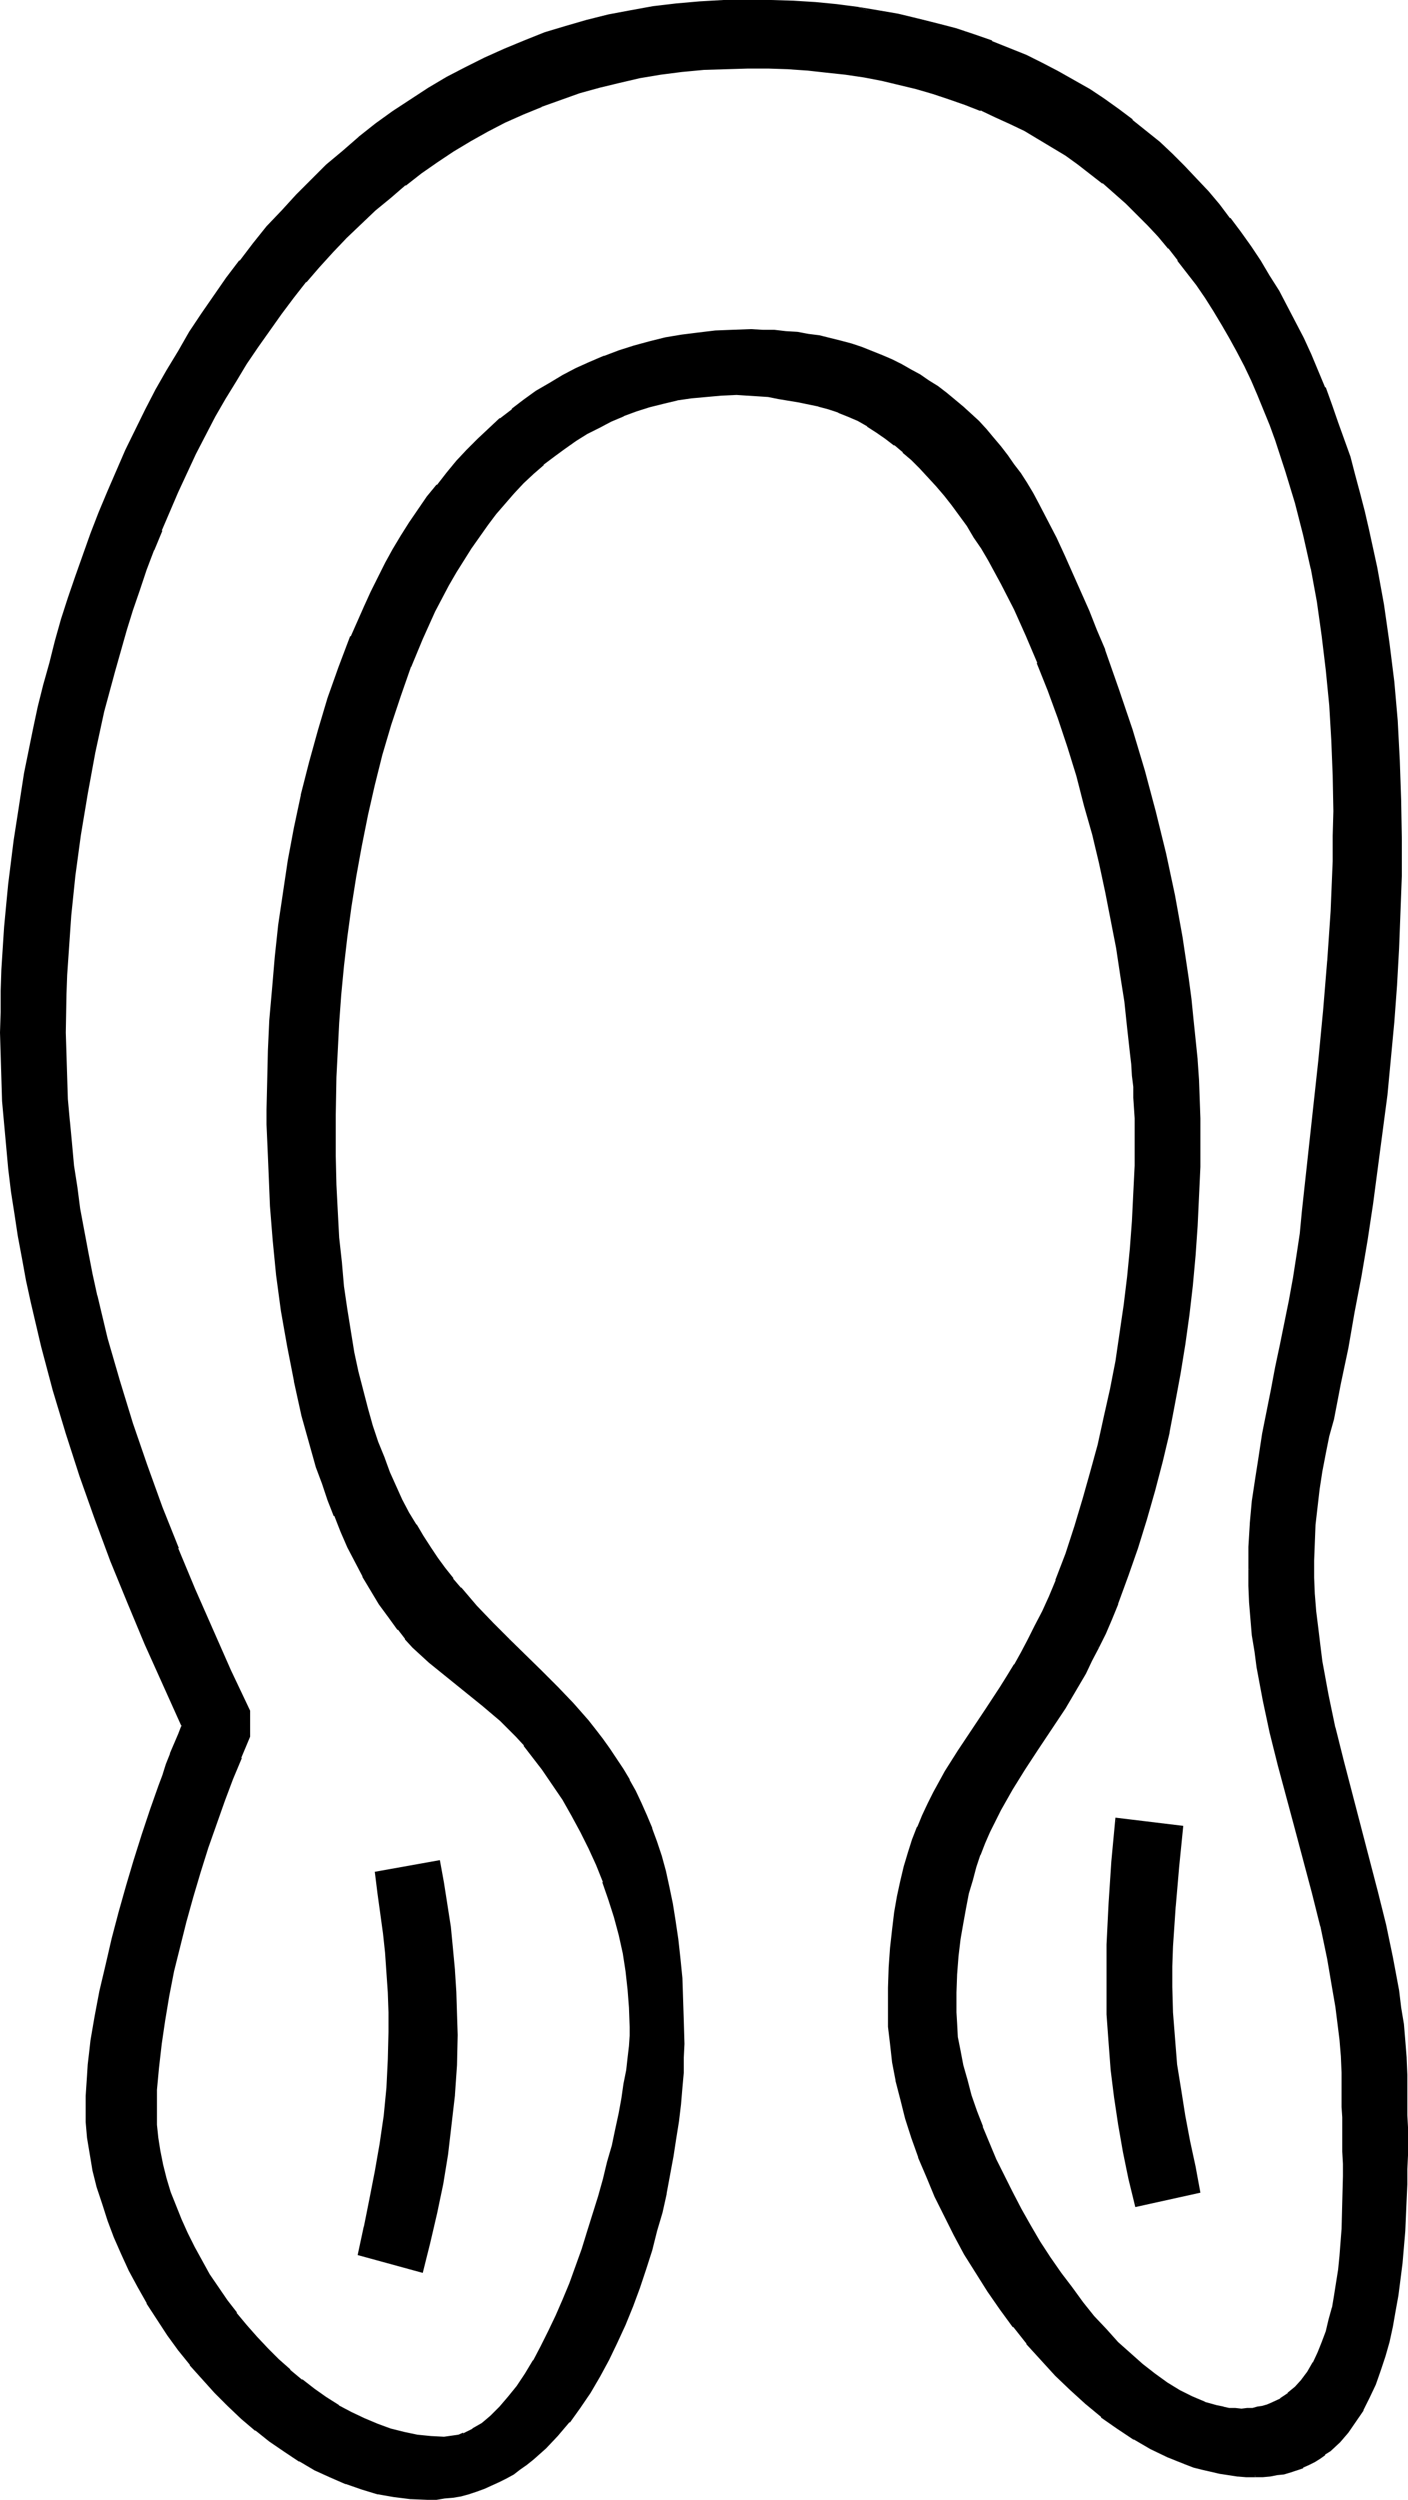 <?xml version="1.0" encoding="UTF-8" standalone="no"?>
<svg
   version="1.0"
   width="87.856mm"
   height="155.882mm"
   id="svg9"
   sodipodi:docname="Easter Island 146.wmf"
   xmlns:inkscape="http://www.inkscape.org/namespaces/inkscape"
   xmlns:sodipodi="http://sodipodi.sourceforge.net/DTD/sodipodi-0.dtd"
   xmlns="http://www.w3.org/2000/svg"
   xmlns:svg="http://www.w3.org/2000/svg">
  <sodipodi:namedview
     id="namedview9"
     pagecolor="#ffffff"
     bordercolor="#000000"
     borderopacity="0.25"
     inkscape:showpageshadow="2"
     inkscape:pageopacity="0.0"
     inkscape:pagecheckerboard="0"
     inkscape:deskcolor="#d1d1d1"
     inkscape:document-units="mm" />
  <defs
     id="defs1">
    <pattern
       id="WMFhbasepattern"
       patternUnits="userSpaceOnUse"
       width="6"
       height="6"
       x="0"
       y="0" />
  </defs>
  <path
     style="fill:#000000;fill-opacity:1;fill-rule:evenodd;stroke:none"
     d="M 99.374,535.19 84.67,531.15 l 1.454,-6.302 1.454,-6.464 1.293,-6.464 0.97,-6.625 0.97,-6.625 0.646,-6.625 0.485,-6.625 0.162,-6.464 v -4.686 l -0.323,-4.686 -0.162,-4.686 -0.485,-4.686 -0.485,-4.686 -0.485,-4.525 -0.646,-4.686 -0.808,-4.848 14.704,-2.747 0.97,5.171 0.808,5.009 0.646,5.171 0.646,5.171 0.485,5.171 0.323,5.009 0.162,5.171 v 5.009 l -0.162,7.11 -0.323,6.948 -0.808,7.11 -0.97,6.948 -1.131,6.948 -1.454,6.948 -1.454,6.787 z m 196.648,48.154 h -2.101 l -1.939,-0.162 -4.201,-0.485 -2.101,-0.485 -2.101,-0.485 -2.101,-0.646 -1.939,-0.646 -4.04,-1.616 -4.04,-1.939 -3.878,-2.262 -3.878,-2.585 -3.716,-2.747 -3.716,-3.07 -3.716,-3.232 -3.393,-3.393 -3.555,-3.555 -3.232,-3.878 -3.232,-4.04 -3.07,-4.04 -2.909,-4.201 -2.747,-4.363 -2.585,-4.363 -2.585,-4.525 -2.262,-4.525 -2.262,-4.686 -1.939,-4.525 -1.777,-4.525 -1.616,-4.686 -1.454,-4.525 -1.293,-4.525 -0.97,-4.363 -0.808,-4.363 -0.646,-4.201 -0.323,-4.04 -0.162,-4.04 v -2.585 l 0.162,-2.585 0.162,-4.848 0.323,-4.525 0.323,-4.201 0.646,-4.04 0.646,-3.878 0.646,-3.555 0.97,-3.393 0.97,-3.393 0.97,-2.909 1.131,-3.07 1.131,-2.747 1.293,-2.747 1.293,-2.585 2.909,-5.009 2.909,-4.848 3.232,-4.848 3.232,-4.848 3.393,-5.009 1.616,-2.747 1.777,-2.747 1.616,-2.909 1.777,-3.07 1.616,-3.232 1.616,-3.393 1.616,-3.555 1.616,-3.878 2.262,-6.302 2.101,-6.302 2.101,-6.464 1.777,-6.464 1.777,-6.464 1.454,-6.464 1.454,-6.625 1.131,-6.625 1.131,-6.464 0.97,-6.625 0.808,-6.625 0.646,-6.625 0.485,-6.625 0.323,-6.625 0.162,-6.464 0.162,-6.625 v -2.101 l -0.162,-2.424 v -2.424 l -0.162,-2.424 -0.162,-2.585 -0.162,-2.585 -0.323,-2.747 -0.162,-2.747 -0.646,-5.817 -0.808,-6.14 -0.808,-6.302 -1.131,-6.302 -1.131,-6.625 -1.454,-6.625 -1.454,-6.948 -1.616,-6.787 -1.777,-6.787 -1.939,-6.948 -2.101,-6.787 -2.262,-6.787 -2.262,-6.625 -2.585,-6.625 -2.747,-6.302 -2.747,-6.14 -3.07,-5.979 -3.07,-5.656 -1.616,-2.747 -1.777,-2.747 -1.616,-2.585 -1.777,-2.424 -1.777,-2.424 -1.939,-2.424 -1.777,-2.262 -1.939,-2.101 -1.939,-2.101 -1.939,-1.939 -2.101,-1.778 -2.101,-1.778 -1.939,-1.616 -2.262,-1.454 -2.101,-1.293 -2.262,-1.293 -2.262,-0.97 -2.424,-0.97 -2.262,-0.808 -2.424,-0.808 -4.686,-0.97 -4.686,-0.808 -2.585,-0.323 -2.424,-0.323 -2.585,-0.162 h -2.424 -3.555 l -3.716,0.323 -3.393,0.485 -3.393,0.485 -3.232,0.808 -3.232,0.808 -3.232,0.97 -2.909,1.131 -3.07,1.293 -2.747,1.454 -2.909,1.454 -2.585,1.616 -2.747,1.778 -2.585,1.939 -2.424,1.939 -2.424,2.262 -2.262,2.262 -2.262,2.262 -2.262,2.424 -2.101,2.424 -1.939,2.747 -2.101,2.585 -1.777,2.747 -3.716,5.817 -1.616,3.07 -1.616,3.07 -1.616,3.07 -2.909,6.464 -2.747,6.625 -2.585,6.787 -2.262,6.948 -1.939,6.948 -1.939,7.11 -1.616,7.272 -1.454,7.11 -1.293,7.272 -1.131,7.11 -0.97,7.11 -0.646,6.948 -0.808,6.787 -0.323,6.625 -0.485,6.464 -0.323,6.302 v 5.979 l -0.162,2.909 v 2.747 3.555 l 0.162,3.393 0.162,6.787 0.162,6.302 0.485,6.14 0.485,5.979 0.646,5.656 0.646,5.332 0.808,5.009 0.808,5.009 1.131,4.686 0.97,4.363 1.131,4.363 1.293,3.878 1.293,3.878 1.293,3.717 1.454,3.555 1.454,3.232 1.454,3.232 1.616,3.07 1.616,2.909 1.777,2.747 1.616,2.585 1.777,2.585 1.777,2.424 1.777,2.262 1.939,2.262 3.716,4.363 3.878,4.04 3.878,3.717 7.594,7.595 3.878,3.717 3.555,3.878 3.555,4.04 1.777,2.101 1.616,2.101 1.616,2.262 1.616,2.424 1.616,2.424 1.454,2.585 1.293,2.585 1.454,2.909 1.293,2.747 1.131,3.07 1.131,3.232 1.131,3.393 0.97,3.555 0.808,3.717 0.97,3.878 0.646,4.04 0.485,4.201 0.646,4.525 0.323,4.686 0.323,5.009 0.162,5.009 v 5.494 3.232 l -0.162,3.393 -0.323,3.717 -0.323,3.878 -0.485,3.878 -0.485,4.201 -0.646,4.201 -0.808,4.363 -0.808,4.363 -1.131,4.363 -1.131,4.525 -1.293,4.363 -1.293,4.525 -1.454,4.363 -1.616,4.363 -1.777,4.363 -1.939,4.201 -1.939,4.04 -2.101,3.878 -2.262,3.717 -2.424,3.555 -2.585,3.393 -2.585,3.232 -2.909,2.909 -2.909,2.585 -1.454,1.293 -1.616,1.131 -1.616,0.97 -1.616,1.131 -1.777,0.808 -1.616,0.808 -1.777,0.808 -1.777,0.646 -1.777,0.485 -1.939,0.485 -1.939,0.485 -1.939,0.162 -1.939,0.162 h -1.939 l -3.878,-0.162 -3.878,-0.485 -3.878,-0.646 -3.716,-0.97 -3.878,-1.293 -3.555,-1.616 -3.716,-1.778 -3.555,-1.939 -3.555,-2.262 -3.393,-2.424 -3.393,-2.585 -3.232,-2.747 -3.232,-2.909 -3.07,-3.07 -2.909,-3.232 -2.909,-3.393 -2.747,-3.555 -2.585,-3.555 -2.424,-3.717 -2.262,-3.717 -2.262,-3.717 -2.101,-3.878 -1.777,-3.878 -1.616,-4.04 -1.616,-3.878 -1.293,-3.878 -1.131,-3.878 -0.97,-4.04 -0.808,-3.878 -0.485,-3.717 -0.323,-3.717 -0.162,-3.717 v -2.424 l 0.162,-2.424 0.162,-2.424 0.323,-2.585 0.323,-2.747 0.323,-2.747 0.97,-5.817 1.131,-5.979 1.293,-5.979 1.454,-6.302 1.777,-6.14 1.616,-6.302 1.939,-6.14 1.777,-5.979 1.939,-5.817 1.939,-5.494 0.97,-2.747 0.97,-2.424 0.97,-2.424 0.808,-2.424 0.97,-2.262 0.808,-2.101 -4.363,-9.695 -4.363,-9.695 -4.04,-9.695 -4.04,-9.857 -3.716,-10.019 -3.555,-10.019 -3.232,-10.019 -3.07,-10.18 -2.585,-10.342 -2.585,-10.342 -1.131,-5.171 -0.97,-5.171 -0.808,-5.333 -0.97,-5.171 -0.646,-5.333 -0.646,-5.171 -0.646,-5.332 -0.485,-5.333 -0.323,-5.333 -0.323,-5.332 -0.162,-5.494 v -5.333 -4.848 l 0.162,-5.009 0.162,-5.009 0.323,-5.009 0.323,-5.009 0.323,-5.171 0.646,-5.009 0.485,-5.171 0.646,-5.171 0.808,-5.171 1.777,-10.342 2.101,-10.503 1.131,-5.171 1.293,-5.171 1.293,-5.171 1.454,-5.171 1.454,-5.171 1.616,-5.009 1.616,-5.171 1.777,-5.009 1.939,-5.009 1.777,-5.009 2.101,-5.009 2.101,-4.848 2.101,-4.848 4.686,-9.534 2.424,-4.686 2.585,-4.525 2.747,-4.525 2.585,-4.363 2.909,-4.363 2.909,-4.363 2.909,-4.201 3.232,-4.04 3.07,-4.04 3.232,-3.878 3.393,-3.717 3.555,-3.717 3.555,-3.717 3.555,-3.393 3.878,-3.232 3.716,-3.232 4.04,-3.07 4.04,-3.07 4.04,-2.747 4.201,-2.747 4.363,-2.585 4.363,-2.262 4.524,-2.262 4.686,-2.101 4.686,-1.939 4.686,-1.778 5.009,-1.616 5.009,-1.454 5.171,-1.131 5.171,-1.131 5.332,-0.808 5.332,-0.646 5.494,-0.485 5.655,-0.323 5.817,-0.162 h 5.332 l 5.332,0.323 5.171,0.323 5.009,0.485 5.009,0.646 4.686,0.646 4.848,0.97 4.524,0.97 4.524,1.131 4.363,1.293 4.363,1.454 4.201,1.454 4.04,1.616 4.04,1.778 3.878,1.778 3.716,1.939 3.716,2.101 3.555,2.101 3.555,2.262 3.232,2.424 3.393,2.424 3.232,2.747 3.07,2.585 3.07,2.747 2.747,2.909 2.909,2.909 2.747,3.07 2.585,3.07 2.585,3.07 2.424,3.393 2.424,3.393 2.262,3.393 2.101,3.393 2.262,3.555 1.939,3.717 1.939,3.717 1.939,3.717 1.777,3.878 1.616,3.878 1.616,3.878 1.616,4.04 1.454,4.04 1.454,4.201 1.293,4.04 1.293,4.201 1.131,4.201 1.131,4.363 0.97,4.363 1.939,8.726 1.454,8.888 1.454,9.049 0.97,9.049 0.808,9.211 0.646,9.372 0.323,9.372 0.162,9.211 -0.162,8.564 -0.162,8.564 -0.485,8.564 -0.485,8.726 -0.646,8.564 -0.808,8.564 -0.808,8.726 -0.97,8.564 -1.131,8.564 -1.293,8.564 -1.293,8.564 -1.454,8.564 -1.454,8.403 -1.616,8.403 -1.616,8.403 -1.777,8.241 -0.97,4.04 -0.808,4.201 -0.808,4.201 -0.646,4.04 -0.646,4.201 -0.323,4.363 -0.323,4.201 -0.162,4.201 0.162,4.04 0.162,4.04 0.323,3.878 0.323,4.04 0.485,3.878 0.646,3.878 1.454,7.918 1.616,7.756 1.939,7.756 4.04,15.513 3.878,15.351 1.939,7.756 1.616,7.756 1.454,7.918 0.646,3.878 0.485,3.878 0.485,4.04 0.162,4.04 0.162,3.878 0.162,4.04 v 5.494 2.909 6.464 3.393 l -0.162,3.555 v 3.555 l -0.323,7.433 -0.646,7.595 -0.97,7.433 -0.646,3.717 -0.646,3.717 -0.97,3.555 -0.808,3.393 -1.131,3.393 -1.131,3.232 -1.454,3.07 -1.454,2.909 -1.777,2.747 -1.777,2.424 -1.939,2.262 -2.262,2.101 -1.131,0.97 -1.293,0.808 -1.131,0.808 -1.293,0.646 -1.454,0.646 -2.909,1.131 -1.454,0.323 -1.616,0.323 -1.616,0.162 -1.777,0.162 z m -1.293,-213.462 0.162,-5.333 0.323,-5.333 0.485,-5.332 0.646,-5.333 0.808,-5.333 0.97,-5.332 1.939,-10.503 1.131,-5.171 1.131,-5.171 2.101,-10.503 0.97,-5.333 0.808,-5.171 0.646,-5.171 0.646,-5.333 2.585,-23.592 1.293,-11.796 0.97,-11.796 0.97,-11.796 0.808,-11.796 0.485,-11.796 0.162,-5.979 v -5.817 -8.403 l -0.323,-8.241 -0.485,-8.241 -0.808,-8.241 -0.97,-8.08 -1.293,-8.08 -1.454,-7.918 -1.616,-7.756 -2.101,-7.756 -2.101,-7.433 -2.585,-7.433 -1.293,-3.555 -2.909,-7.11 -1.454,-3.393 -1.616,-3.393 -1.777,-3.393 -1.777,-3.232 -1.777,-3.232 -1.939,-3.07 -1.939,-3.232 -2.101,-2.909 -2.101,-3.07 -2.262,-2.909 -2.262,-2.747 -2.424,-2.747 -2.424,-2.747 -2.585,-2.585 -2.585,-2.585 -2.747,-2.424 -2.747,-2.262 -2.909,-2.262 -2.909,-2.262 -3.07,-2.101 -3.232,-1.939 -3.07,-1.939 -3.393,-1.939 -3.393,-1.616 -3.393,-1.616 -3.555,-1.616 -3.716,-1.454 -3.716,-1.293 -3.878,-1.131 -3.878,-1.293 -4.201,-0.97 -4.04,-0.808 -4.201,-0.808 -4.363,-0.646 -4.363,-0.646 -4.524,-0.323 -4.524,-0.323 -4.848,-0.162 -4.686,-0.162 -5.332,0.162 -5.332,0.323 -5.009,0.485 -5.009,0.646 -5.009,0.808 -4.848,0.97 -4.686,1.131 -4.686,1.454 -4.524,1.454 -4.363,1.778 -4.363,1.778 -4.363,1.939 -4.04,2.101 -4.04,2.262 -4.04,2.424 -3.878,2.424 -3.878,2.747 -3.716,2.747 -3.555,3.07 -3.555,2.909 -3.393,3.232 -3.393,3.232 -3.232,3.393 -3.07,3.555 -3.07,3.555 -3.07,3.717 -2.909,3.717 -2.747,3.878 -2.747,4.04 -2.747,4.04 -2.424,4.04 -2.585,4.201 -2.424,4.201 -2.262,4.363 -2.262,4.363 -2.101,4.525 -2.101,4.525 -1.939,4.363 -1.939,4.686 -1.777,4.686 -1.777,4.525 -1.616,4.848 -1.616,4.686 -1.454,4.848 -2.909,9.534 -2.424,9.534 -2.101,9.857 -1.939,9.534 -1.454,9.695 -1.293,9.534 -0.97,9.534 -0.808,9.372 -0.162,4.686 -0.323,4.525 v 4.525 4.525 5.171 l 0.162,5.332 0.323,5.171 0.323,5.333 0.485,5.171 0.646,5.171 0.646,5.171 0.808,5.171 0.808,5.171 0.97,5.009 1.131,5.171 1.131,5.009 2.424,10.18 2.909,10.019 2.909,10.019 3.393,9.857 3.555,9.857 3.878,9.695 4.04,9.695 4.201,9.534 4.201,9.534 4.524,9.534 v 5.979 l -2.101,4.848 -1.939,5.009 -1.939,5.171 -1.939,5.494 -1.939,5.656 -1.777,5.656 -1.777,5.817 -1.616,5.817 -1.454,5.817 -1.454,5.979 -1.293,5.817 -0.97,5.656 -0.808,5.656 -0.646,5.494 -0.323,5.333 v 2.585 l -0.162,2.585 0.162,3.07 0.323,3.07 0.485,3.232 0.646,3.07 0.808,3.232 0.97,3.393 1.131,3.232 1.293,3.232 1.616,3.232 1.616,3.232 1.616,3.232 1.939,3.232 1.939,3.232 2.262,2.909 2.262,3.07 2.262,2.909 2.424,2.747 2.585,2.747 2.585,2.585 2.747,2.424 2.747,2.424 2.909,2.101 2.909,1.939 2.909,1.939 3.07,1.616 3.07,1.454 3.07,1.293 3.232,1.131 3.07,0.808 3.232,0.646 3.232,0.485 h 3.07 1.131 l 1.293,-0.162 1.131,-0.323 1.131,-0.323 0.97,-0.485 1.293,-0.485 0.97,-0.646 1.131,-0.808 1.131,-0.808 0.97,-0.97 2.101,-2.101 2.101,-2.262 2.101,-2.747 1.939,-2.909 1.939,-3.07 1.777,-3.393 1.777,-3.555 1.777,-3.717 1.616,-3.717 1.616,-3.878 1.454,-4.04 1.454,-4.04 1.454,-4.201 2.424,-8.241 1.131,-4.04 1.131,-4.04 0.97,-4.04 0.808,-3.878 0.808,-3.717 0.646,-3.555 0.646,-3.232 0.485,-3.393 0.323,-2.909 0.323,-2.747 0.162,-2.424 0.162,-1.131 v -0.97 l -0.162,-4.525 -0.323,-4.201 -0.485,-4.363 -0.808,-4.363 -0.97,-4.201 -0.97,-4.201 -1.293,-4.201 -1.454,-4.201 -1.616,-4.04 -1.777,-3.878 -1.939,-3.878 -2.101,-3.878 -2.101,-3.717 -2.424,-3.717 -2.424,-3.555 -2.585,-3.393 -1.777,-2.101 -1.777,-2.101 -1.777,-1.939 -2.101,-1.939 -4.04,-3.555 -8.564,-6.625 -4.04,-3.555 -1.939,-1.778 -1.939,-1.778 -1.777,-1.939 -1.777,-2.101 -2.101,-2.909 -2.101,-3.07 -2.101,-3.232 -1.939,-3.393 -1.777,-3.393 -1.777,-3.393 -1.616,-3.717 -1.454,-3.717 -1.454,-3.717 -1.454,-3.878 -1.293,-3.878 -1.293,-4.04 -0.97,-3.878 -1.131,-4.04 -1.939,-8.241 -1.616,-8.241 -1.293,-8.403 -1.131,-8.241 -0.808,-8.241 -0.646,-8.08 -0.485,-7.918 -0.162,-3.878 -0.162,-3.717 v -3.717 -3.555 -6.787 l 0.323,-7.11 0.323,-7.11 0.485,-7.272 0.646,-7.433 0.97,-7.595 0.97,-7.756 1.293,-7.595 1.454,-7.595 1.616,-7.756 1.777,-7.595 2.101,-7.595 2.262,-7.595 2.585,-7.272 2.909,-7.272 3.07,-6.948 1.616,-3.555 3.393,-6.625 1.939,-3.393 1.777,-3.07 2.101,-3.232 2.101,-3.07 1.939,-2.909 2.262,-2.909 2.262,-2.747 2.424,-2.747 2.424,-2.747 2.424,-2.424 2.747,-2.424 2.585,-2.424 2.747,-2.262 2.909,-2.101 2.909,-1.939 2.909,-1.939 3.232,-1.778 3.07,-1.616 3.232,-1.616 3.393,-1.454 3.555,-1.293 3.393,-1.131 3.716,-0.97 3.716,-0.808 3.878,-0.646 3.878,-0.646 4.04,-0.323 4.04,-0.323 h 4.363 2.747 l 2.747,0.162 2.747,0.162 2.747,0.323 2.585,0.323 2.585,0.485 2.585,0.646 2.424,0.485 2.424,0.808 2.424,0.808 2.424,0.808 2.424,0.97 2.262,0.97 2.262,1.131 2.262,1.293 2.101,1.293 2.101,1.293 2.101,1.293 1.939,1.616 1.939,1.454 1.939,1.778 1.939,1.616 1.777,1.778 1.777,1.939 1.777,1.939 1.616,1.939 1.616,2.101 1.454,2.101 1.616,2.262 1.454,2.262 1.293,2.262 1.454,2.424 2.101,4.04 1.939,4.04 2.101,4.201 1.939,4.363 3.878,8.726 1.777,4.525 1.777,4.525 3.393,9.372 3.07,9.534 2.909,9.534 2.585,9.857 2.424,9.857 2.101,9.695 1.777,9.857 1.454,9.695 0.646,5.009 0.646,4.686 0.485,4.848 0.323,4.686 0.323,4.686 0.323,4.525 v 4.525 l 0.162,4.525 -0.162,6.948 -0.162,6.948 -0.323,6.948 -0.646,6.948 -0.485,6.948 -0.808,6.948 -1.131,6.948 -0.97,6.948 -1.293,6.948 -1.454,6.948 -1.616,6.787 -1.777,6.948 -1.777,6.625 -2.101,6.787 -2.262,6.625 -2.424,6.625 -1.454,3.555 -1.616,3.393 -1.454,3.232 -1.616,3.07 -1.616,3.07 -1.616,2.747 -1.454,2.747 -1.616,2.585 -3.232,5.009 -3.232,4.848 -3.07,4.686 -2.909,4.686 -2.747,4.848 -1.293,2.585 -1.293,2.585 -1.131,2.585 -1.131,2.909 -0.97,2.909 -0.97,3.07 -0.808,3.232 -0.808,3.232 -0.646,3.717 -0.646,3.717 -0.323,4.04 -0.323,4.04 -0.162,4.525 -0.162,4.686 0.162,2.747 0.323,3.07 0.485,3.393 0.646,3.232 0.97,3.555 1.131,3.555 1.131,3.717 1.454,3.878 1.616,3.717 1.616,3.878 1.939,4.04 1.939,3.878 2.101,3.878 2.101,3.878 2.262,3.717 2.424,3.717 2.585,3.717 2.585,3.555 2.585,3.393 2.747,3.393 2.747,3.07 2.747,2.909 2.909,2.747 2.909,2.585 2.909,2.262 3.07,2.101 2.909,1.778 2.909,1.616 3.07,1.131 2.909,0.808 1.454,0.485 1.454,0.162 1.454,0.162 h 1.454 1.293 l 1.293,-0.162 1.293,-0.162 1.131,-0.323 1.131,-0.323 1.131,-0.323 2.101,-1.131 1.777,-1.293 1.777,-1.454 1.454,-1.778 1.454,-1.939 1.293,-2.101 1.131,-2.424 1.131,-2.424 0.808,-2.585 0.808,-2.747 0.646,-2.909 0.646,-2.909 0.485,-3.07 0.485,-3.07 0.323,-3.07 0.485,-6.302 0.162,-6.464 v -6.14 -2.909 -2.909 -2.909 -2.585 l -0.162,-2.585 v -2.424 -2.262 -1.939 l -0.162,-3.878 -0.162,-3.878 -0.323,-3.878 -0.323,-3.878 -0.485,-3.878 -0.646,-3.878 -1.454,-7.595 -1.616,-7.595 -1.939,-7.595 -4.04,-15.19 -4.04,-15.19 -1.777,-7.595 -1.616,-7.756 -1.454,-7.595 -0.646,-3.878 -0.485,-3.878 -0.485,-3.717 -0.162,-3.878 -0.323,-3.878 z m -26.661,149.795 -1.454,-6.302 -1.293,-6.302 -1.131,-6.302 -0.97,-6.464 -0.808,-6.464 -0.646,-6.464 -0.323,-6.625 -0.162,-6.464 0.162,-10.019 0.323,-9.695 0.646,-9.857 0.97,-10.019 15.35,2.101 -0.97,9.211 -0.97,9.211 -0.485,9.534 -0.162,4.686 -0.162,4.848 0.323,5.979 0.323,6.14 0.646,6.14 0.808,5.979 1.131,6.14 1.131,5.979 1.131,5.979 1.293,5.817 z"
     id="path1" />
  <path
     style="fill:#000000;fill-opacity:1;fill-rule:evenodd;stroke:none"
     d="m 99.051,535.028 0.485,-0.162 -14.704,-4.201 0.323,0.646 1.454,-6.302 v -0.162 l 1.293,-6.302 1.293,-6.625 1.131,-6.464 0.97,-6.625 0.646,-6.625 v -0.162 l 0.323,-6.625 0.162,-6.464 v -4.686 l -0.162,-4.686 -0.323,-4.686 v -0.162 l -0.323,-4.525 -0.485,-4.686 -0.646,-4.686 -0.646,-4.686 -0.646,-4.686 -0.323,0.485 14.543,-2.747 -0.323,-0.323 0.808,5.009 0.808,5.171 0.808,5.009 0.485,5.171 0.485,5.171 v 0 l 0.323,5.009 0.162,5.171 0.162,5.009 -0.162,7.11 -0.485,6.948 v 0 l -0.808,6.948 -0.808,6.948 -1.131,6.948 -1.454,6.948 v 0 l -1.616,6.787 -1.616,6.787 0.646,0.646 1.777,-7.11 1.616,-6.948 v 0 l 1.454,-6.948 1.131,-6.948 0.808,-6.948 0.808,-6.948 v -0.162 l 0.485,-6.948 0.162,-7.11 -0.162,-5.009 -0.162,-5.171 -0.323,-5.009 v -0.162 l -0.485,-5.171 -0.485,-5.009 -0.808,-5.171 -0.808,-5.171 -0.97,-5.333 -15.35,2.747 0.646,5.171 0.646,4.686 0.646,4.686 0.485,4.525 0.323,4.686 v 0 l 0.323,4.686 0.162,4.686 v 4.686 l -0.162,6.464 -0.323,6.625 v 0 l -0.646,6.625 -0.97,6.625 -1.131,6.464 -1.293,6.625 -1.293,6.464 v -0.162 l -1.454,6.787 15.35,4.201 z"
     id="path2" />
  <path
     style="fill:#000000;fill-opacity:1;fill-rule:evenodd;stroke:none"
     d="m 296.022,583.021 h -2.101 l -1.939,-0.162 v 0 l -4.201,-0.646 v 0 l -1.939,-0.485 -2.101,-0.485 -2.101,-0.485 -1.939,-0.808 v 0.162 l -4.04,-1.616 -4.04,-2.101 -3.878,-2.101 v 0 l -3.878,-2.585 -3.716,-2.747 v 0.162 l -3.716,-3.07 v 0 l -3.555,-3.232 -3.555,-3.555 -3.393,-3.555 -3.232,-3.878 v 0.162 l -3.232,-4.04 h 0.162 l -3.07,-4.201 -3.07,-4.201 -2.747,-4.363 -2.585,-4.363 v 0.162 l -2.585,-4.525 -2.262,-4.525 -2.262,-4.686 -1.939,-4.525 -1.777,-4.686 v 0.162 l -1.616,-4.525 -1.454,-4.686 -1.131,-4.363 -1.131,-4.525 v 0 l -0.808,-4.201 -0.485,-4.363 -0.485,-4.04 v 0.162 -4.04 -2.585 -2.585 l 0.162,-4.848 v 0.162 l 0.323,-4.686 0.485,-4.201 0.485,-4.04 0.646,-3.878 0.808,-3.555 v 0 l 0.808,-3.393 0.97,-3.232 0.97,-3.07 1.131,-2.909 v 0 l 1.131,-2.747 1.293,-2.747 1.293,-2.585 2.909,-5.009 v 0 l 2.909,-4.686 3.232,-4.848 3.232,-4.848 3.393,-5.171 1.616,-2.747 1.777,-2.747 v 0 l 1.616,-2.909 1.777,-3.07 1.616,-3.232 1.616,-3.393 1.616,-3.555 1.616,-3.878 v 0 l 2.424,-6.302 2.101,-6.302 1.939,-6.464 1.777,-6.464 1.777,-6.464 1.454,-6.625 v 0 l 1.454,-6.625 1.293,-6.464 0.97,-6.625 0.97,-6.625 0.808,-6.625 0.646,-6.625 0.485,-6.625 v 0 l 0.323,-6.625 0.323,-6.464 v -6.625 -2.101 -2.424 l -0.323,-4.848 v -2.585 0 l -0.323,-2.747 -0.162,-2.747 -0.323,-2.747 -0.646,-5.817 -0.646,-5.979 -0.97,-6.302 -0.97,-6.464 -1.293,-6.464 -1.293,-6.787 v 0 l -1.454,-6.787 -1.616,-6.948 -1.939,-6.787 -1.777,-6.787 -2.101,-6.948 -2.262,-6.787 -2.424,-6.625 v 0 l -2.585,-6.625 v 0 l -2.585,-6.302 -2.909,-6.14 -3.07,-5.979 -3.07,-5.656 v -0.162 l -1.616,-2.747 -1.616,-2.585 -1.777,-2.585 -1.777,-2.585 -1.777,-2.424 v 0 l -1.939,-2.262 -1.777,-2.262 v -0.162 l -1.939,-2.101 -1.939,-2.101 -1.939,-1.939 -2.101,-1.778 v 0 l -2.101,-1.616 v -0.162 l -2.101,-1.616 -2.101,-1.454 -2.262,-1.293 v 0 l -2.262,-1.293 -2.262,-1.131 -2.424,-0.808 v -0.162 l -2.424,-0.808 -2.262,-0.646 h -0.162 l -4.524,-0.97 -4.848,-0.97 -2.424,-0.323 -2.585,-0.162 v 0 l -2.585,-0.162 -2.424,-0.162 -3.555,0.162 h -0.162 l -3.555,0.323 -3.393,0.323 -3.393,0.485 h -0.162 l -3.232,0.808 -3.232,0.808 -3.07,0.97 -3.07,1.131 v 0.162 l -3.07,1.293 -2.909,1.293 -2.747,1.616 v 0 l -2.747,1.616 -2.585,1.778 -2.585,1.939 v 0 l -2.585,2.101 v 0 l -2.424,2.101 -2.262,2.262 -2.262,2.262 -2.101,2.424 -2.262,2.585 v 0 l -2.101,2.585 -1.939,2.747 -1.939,2.747 -3.555,5.817 v 0 l -1.616,3.07 -1.777,3.07 -1.454,3.07 -2.909,6.464 -2.747,6.464 -0.162,0.162 -2.424,6.787 -2.262,6.948 -2.101,6.948 -1.777,7.11 -1.616,7.272 v 0 l -1.454,7.272 -1.293,7.11 -1.131,7.11 -0.97,7.11 -0.808,6.948 -0.646,6.787 v 0.162 l -0.485,6.625 -0.323,6.464 -0.323,6.302 -0.162,8.888 v 6.302 3.393 l 0.162,6.787 0.323,6.302 0.323,6.14 v 0.162 l 0.646,5.817 0.485,5.656 0.808,5.332 0.808,5.171 0.808,4.848 0.97,4.686 v 0 l 1.131,4.525 1.131,4.201 1.131,4.04 1.293,3.878 1.454,3.717 v 0 l 1.293,3.555 h 0.162 l 1.454,3.393 1.454,3.07 1.616,3.07 1.616,2.909 v 0 l 1.777,2.747 1.616,2.585 1.777,2.585 1.777,2.424 1.777,2.424 h 0.162 l 1.777,2.262 v 0 l 3.716,4.201 3.878,4.04 3.878,3.878 0.646,-0.485 -3.878,-3.878 -3.878,-4.04 -3.716,-4.363 v 0.162 l -1.939,-2.262 h 0.162 l -1.939,-2.424 -1.777,-2.424 -1.616,-2.424 -1.777,-2.747 -1.616,-2.747 v 0.162 l -1.777,-2.909 -1.616,-3.07 -1.454,-3.232 -1.454,-3.232 v 0 l -1.293,-3.555 v 0 l -1.454,-3.555 -1.293,-3.878 -1.131,-4.04 -1.131,-4.363 -1.131,-4.363 v 0 l -0.97,-4.525 -0.808,-5.009 -0.808,-5.009 -0.808,-5.494 -0.485,-5.656 -0.646,-5.817 v 0 l -0.323,-6.14 -0.323,-6.302 -0.162,-6.787 v -3.393 -6.302 l 0.162,-8.888 0.323,-6.302 0.323,-6.464 0.485,-6.625 v 0 l 0.646,-6.787 0.808,-6.948 0.97,-7.11 1.131,-7.11 1.293,-7.11 1.454,-7.272 v 0 l 1.616,-7.11 1.777,-7.11 2.101,-7.11 2.262,-6.787 2.424,-6.948 v 0.162 l 2.747,-6.625 2.909,-6.464 1.616,-3.07 1.616,-3.07 1.777,-3.07 v 0 l 3.555,-5.656 1.939,-2.747 1.939,-2.747 1.939,-2.585 v 0 l 2.101,-2.424 2.101,-2.424 2.262,-2.424 2.424,-2.262 2.424,-2.101 h -0.162 l 2.585,-1.939 v 0 l 2.424,-1.778 2.747,-1.939 2.585,-1.616 v 0 l 2.909,-1.454 2.747,-1.454 3.07,-1.293 h -0.162 l 3.07,-1.131 3.07,-0.97 3.232,-0.808 3.393,-0.808 h -0.162 l 3.393,-0.485 3.555,-0.323 3.555,-0.323 v 0 l 3.555,-0.162 2.424,0.162 2.585,0.162 v 0 l 2.424,0.162 2.424,0.485 4.848,0.808 4.686,0.97 h -0.162 l 2.424,0.646 2.424,0.808 h -0.162 l 2.424,0.97 2.262,0.97 2.262,1.293 h -0.162 l 2.262,1.454 2.101,1.454 2.101,1.616 v -0.162 l 2.101,1.778 h -0.162 l 2.101,1.778 1.939,1.939 1.939,2.101 1.939,2.101 v 0 l 1.939,2.262 1.777,2.262 v 0 l 1.777,2.424 1.777,2.424 1.616,2.747 1.777,2.585 1.616,2.747 v 0 l 3.07,5.656 3.07,5.979 2.747,6.14 2.747,6.464 h -0.162 l 2.585,6.464 v 0 l 2.424,6.625 2.262,6.787 2.101,6.787 1.777,6.948 1.939,6.787 1.616,6.787 1.454,6.787 v 0 l 1.293,6.625 1.293,6.625 0.97,6.464 0.97,6.14 0.646,6.14 0.646,5.817 0.323,2.747 0.162,2.747 0.323,2.585 v 0 2.585 l 0.323,4.848 v 2.424 2.101 6.625 l -0.323,6.464 -0.323,6.625 v 0 l -0.485,6.464 -0.646,6.625 -0.808,6.625 -0.97,6.625 -0.97,6.625 -1.293,6.625 -1.454,6.464 v 0 l -1.454,6.625 -1.777,6.464 -1.777,6.302 -1.939,6.464 -2.101,6.464 -2.424,6.302 0.162,-0.162 -1.616,3.878 -1.616,3.555 -1.777,3.393 -1.616,3.232 -1.616,3.07 -1.616,2.909 v -0.162 l -1.777,2.909 -1.616,2.585 -3.393,5.171 -3.232,4.848 -3.232,4.848 -3.07,4.848 v 0 l -2.747,5.009 -1.293,2.585 -1.293,2.747 -1.131,2.747 -0.162,0.162 -1.131,2.909 -0.97,3.07 -0.97,3.232 -0.808,3.393 v 0 l -0.808,3.717 -0.646,3.717 -0.485,4.04 -0.485,4.363 -0.323,4.525 v 0 l -0.162,4.848 v 2.585 2.585 4.04 0 l 0.485,4.04 0.485,4.363 0.808,4.201 v 0.162 l 1.131,4.363 1.131,4.525 1.454,4.525 1.616,4.525 v 0.162 l 1.939,4.525 1.939,4.686 2.262,4.525 2.262,4.525 2.424,4.525 v 0 l 2.747,4.363 2.747,4.363 2.909,4.201 3.07,4.201 h 0.162 l 3.07,3.878 v 0.162 l 3.393,3.717 3.393,3.717 3.555,3.393 3.555,3.232 v 0 l 3.716,3.07 v 0.162 l 3.716,2.585 3.878,2.585 h 0.162 l 3.878,2.262 4.04,1.939 4.04,1.616 v 0 l 2.101,0.808 1.939,0.485 2.101,0.485 2.101,0.485 v 0 l 4.201,0.646 h 0.162 l 1.939,0.162 h 2.101 z"
     id="path3" />
  <path
     style="fill:#000000;fill-opacity:1;fill-rule:evenodd;stroke:none"
     d="m 119.572,386.849 7.756,7.595 3.716,3.717 3.555,3.878 3.555,4.04 v -0.162 l 1.777,2.262 v 0 l 1.616,2.101 1.616,2.262 1.616,2.262 1.454,2.585 1.616,2.424 v 0 l 1.293,2.585 1.454,2.909 1.293,2.747 h -0.162 l 1.293,3.07 v 0 l 1.131,3.232 1.131,3.393 0.97,3.393 0.808,3.717 v 0 l 0.808,3.878 0.646,4.04 0.646,4.363 0.485,4.363 0.485,4.848 v -0.162 l 0.162,5.009 0.162,5.009 0.162,5.494 -0.162,3.232 v 3.393 0 l -0.323,3.717 -0.323,3.717 -0.485,4.04 -0.646,4.04 -0.646,4.201 -0.808,4.363 -0.808,4.525 v -0.162 l -0.97,4.363 -1.293,4.525 -1.131,4.525 -1.454,4.363 -1.454,4.363 -1.616,4.525 0.162,-0.162 -1.777,4.363 -1.939,4.201 -1.939,4.04 -2.101,3.878 v 0 l -2.262,3.717 -2.424,3.555 -2.585,3.393 0.162,-0.162 -2.747,3.232 -2.747,2.909 -3.07,2.747 0.162,-0.162 -1.616,1.293 -1.616,1.131 -1.454,0.97 -1.777,0.97 h 0.162 l -1.777,0.97 -1.616,0.808 -1.777,0.808 v -0.162 l -1.777,0.646 -1.777,0.646 -1.777,0.485 v 0 l -1.939,0.323 -1.939,0.162 -1.939,0.323 v 0 h -1.939 l -3.878,-0.162 v 0 l -3.878,-0.485 -3.878,-0.646 h 0.162 l -3.878,-1.131 -3.716,-1.293 0.162,0.162 -3.716,-1.616 -3.716,-1.778 -3.555,-1.939 v 0 l -3.555,-2.262 -3.393,-2.424 -3.232,-2.585 v 0 l -3.393,-2.747 -3.07,-2.909 -3.07,-3.07 -2.909,-3.232 -2.909,-3.393 v 0 l -2.747,-3.393 v 0 l -2.585,-3.555 -2.424,-3.717 -2.262,-3.717 v 0 l -2.262,-3.717 -1.939,-3.878 -1.939,-3.878 -1.616,-4.04 v 0.162 l -1.454,-4.04 -1.293,-3.878 -1.293,-3.878 -0.97,-3.878 v 0 l -0.646,-3.878 -0.646,-3.717 -0.323,-3.878 v 0.162 -3.717 -2.424 l 0.162,-2.424 0.162,-2.424 v 0 l 0.162,-2.585 0.323,-2.747 0.323,-2.747 1.131,-5.656 0.97,-5.979 v 0 l 1.454,-6.14 1.454,-6.14 1.616,-6.302 1.777,-6.14 1.777,-6.14 1.939,-5.979 1.939,-5.817 1.939,-5.494 0.97,-2.747 0.808,-2.585 0.97,-2.424 v 0.162 l 0.97,-2.424 h -0.162 l 0.97,-2.262 0.97,-2.262 -4.524,-9.857 -4.363,-9.695 -4.04,-9.695 -4.04,-9.857 H 26.823 L 23.107,357.763 19.552,347.744 16.32,337.564 13.25,327.384 10.503,317.203 8.079,306.7 v 0.162 l -1.131,-5.171 -0.97,-5.332 -0.97,-5.171 -0.808,-5.171 -0.808,-5.333 -0.646,-5.333 -0.485,-5.332 -0.485,-5.333 -0.485,-5.333 v 0.162 l -0.162,-5.332 -0.162,-5.494 -0.162,-5.333 0.162,-4.848 v -5.009 l 0.162,-5.009 0.323,-5.009 0.323,-5.009 v 0 l 0.485,-5.009 0.485,-5.171 0.646,-5.171 0.646,-5.171 0.808,-5.171 1.616,-10.342 2.101,-10.342 v 0 l 1.131,-5.171 1.293,-5.171 1.454,-5.171 1.293,-5.171 1.454,-5.171 1.616,-5.171 1.777,-5.009 1.777,-5.171 1.777,-4.848 1.939,-5.171 v 0.162 l 1.939,-5.009 2.101,-4.848 2.262,-4.848 4.524,-9.534 2.585,-4.686 2.424,-4.525 v 0 l 2.747,-4.363 2.747,-4.525 2.747,-4.363 2.909,-4.201 2.909,-4.201 3.232,-4.201 h -0.162 l 3.232,-3.878 3.232,-4.04 v 0.162 l 3.393,-3.878 3.393,-3.717 3.555,-3.555 3.716,-3.393 3.716,-3.393 3.878,-3.232 v 0.162 l 3.878,-3.07 4.04,-3.07 4.04,-2.747 4.363,-2.747 4.201,-2.424 v 0 l 4.363,-2.424 4.524,-2.262 4.686,-2.101 4.686,-1.939 -0.162,0.162 4.848,-1.778 5.009,-1.616 5.009,-1.454 5.009,-1.293 v 0 l 5.171,-0.97 5.332,-0.97 5.494,-0.646 5.494,-0.485 h -0.162 l 5.655,-0.323 h 5.817 5.332 l 5.332,0.162 5.171,0.323 h -0.162 l 5.009,0.485 5.009,0.646 4.848,0.808 -4.686,-1.616 -5.009,-0.646 -5.009,-0.485 v 0 L 187.114,0.162 181.782,0 h -5.332 -5.817 l -5.655,0.323 v 0 l -5.494,0.485 -5.494,0.646 -5.332,0.97 -5.171,0.97 v 0 l -5.171,1.293 -5.009,1.454 -4.848,1.454 -4.848,1.939 v 0 l -4.686,1.939 -4.686,2.101 -4.524,2.262 -4.363,2.262 v 0 l -4.363,2.585 -4.201,2.747 -4.201,2.747 -4.04,2.909 -3.878,3.07 -0.162,0.162 -3.716,3.232 -3.878,3.232 -3.555,3.555 -3.555,3.555 -3.393,3.717 -3.555,3.717 v 0 l -3.232,4.04 -3.07,4.04 h -0.162 l -3.07,4.04 -2.909,4.201 -2.909,4.201 -2.909,4.363 -2.585,4.525 -2.747,4.525 v 0 l -2.585,4.525 -2.424,4.686 -4.686,9.534 -2.101,4.848 -2.101,4.848 -2.101,5.009 v 0 l -1.939,5.009 -1.777,5.009 -1.777,5.009 -1.777,5.171 -1.616,5.009 -1.454,5.171 -1.293,5.171 -1.454,5.171 -1.293,5.171 -1.131,5.333 v 0 l -2.101,10.342 -1.616,10.503 -0.808,5.171 -0.646,5.171 -0.646,5.171 -0.485,5.009 -0.485,5.171 v 0 l -0.323,5.009 -0.323,5.009 -0.162,5.009 v 5.009 L 0,243.356 l 0.162,5.333 0.162,5.494 0.162,5.332 v 0 l 0.485,5.333 0.485,5.333 0.485,5.332 0.646,5.333 0.808,5.171 0.808,5.332 0.97,5.171 0.97,5.333 1.131,5.171 v 0 l 2.424,10.342 2.747,10.342 3.07,10.18 3.232,10.019 3.555,10.019 3.716,10.019 v 0 l 4.04,9.857 4.04,9.695 4.363,9.695 4.363,9.695 v -0.323 l -0.808,2.101 -0.97,2.262 v 0 l -0.97,2.262 v 0.162 l -0.97,2.424 -0.808,2.585 -0.97,2.585 -1.939,5.494 -1.939,5.817 -1.939,6.14 -1.777,5.979 -1.777,6.302 -1.616,6.14 -1.454,6.302 -1.454,6.14 v 0 l -1.131,5.979 -0.97,5.656 -0.323,2.909 -0.323,2.747 -0.162,2.585 v 0 l -0.162,2.424 -0.162,2.424 v 2.424 3.717 0 l 0.323,3.717 0.646,3.878 0.646,3.878 v 0 l 0.97,3.878 1.293,3.878 1.293,4.04 1.454,3.878 v 0 l 1.777,4.04 1.777,3.878 2.101,3.878 2.101,3.717 v 0.162 l 2.424,3.717 2.424,3.717 2.585,3.555 v 0 l 2.747,3.393 v 0.162 l 2.909,3.232 2.909,3.232 3.07,3.07 3.232,3.07 3.232,2.747 h 0.162 l 3.232,2.585 3.555,2.424 3.393,2.262 h 0.162 l 3.555,2.101 3.555,1.616 3.716,1.616 H 81.6 l 3.716,1.293 3.716,1.131 h 0.162 l 3.716,0.646 3.878,0.485 h 0.162 l 3.878,0.162 h 1.939 0.162 l 1.939,-0.323 1.939,-0.162 1.939,-0.323 v 0 l 1.777,-0.485 1.939,-0.646 1.777,-0.646 v 0 l 1.777,-0.808 1.777,-0.808 1.616,-0.808 v 0 l 1.777,-0.97 1.454,-1.131 1.616,-1.131 1.616,-1.293 v 0 l 2.909,-2.585 2.747,-2.909 2.747,-3.232 h 0.162 l 2.424,-3.393 2.424,-3.555 2.262,-3.878 v 0 l 2.101,-3.878 1.939,-4.04 1.939,-4.201 1.777,-4.363 v 0 l 1.616,-4.363 1.454,-4.363 1.454,-4.525 1.131,-4.525 1.293,-4.363 0.97,-4.363 v -0.162 l 0.808,-4.363 0.808,-4.363 0.646,-4.201 0.646,-4.04 0.485,-4.04 0.323,-3.878 0.323,-3.555 v -0.162 -3.393 l 0.162,-3.232 -0.162,-5.494 -0.162,-5.009 -0.162,-5.009 v 0 l -0.485,-4.848 -0.485,-4.363 -0.646,-4.363 -0.646,-4.04 -0.808,-3.878 v 0 l -0.808,-3.717 -0.97,-3.555 -1.131,-3.393 -1.131,-3.07 v -0.162 l -1.293,-3.07 v 0 l -1.293,-2.909 -1.293,-2.747 -1.454,-2.585 v -0.162 l -1.454,-2.424 -1.616,-2.424 -1.616,-2.424 -1.616,-2.262 -1.616,-2.101 v 0 l -1.777,-2.262 v 0 l -3.555,-4.04 -3.716,-3.878 -3.716,-3.717 -7.594,-7.433 z"
     id="path4" />
  <path
     style="fill:#000000;fill-opacity:1;fill-rule:evenodd;stroke:none"
     d="m 206.989,3.232 4.686,0.808 v 0 l 4.686,1.131 4.524,1.131 4.363,1.131 4.201,1.454 4.201,1.454 v 0 l 4.04,1.616 4.04,1.778 3.878,1.778 3.716,1.939 3.716,2.101 v 0 l 3.555,2.262 3.393,2.101 3.393,2.424 3.232,2.585 v -0.162 l 3.232,2.585 v 0 l 3.07,2.747 3.07,2.747 2.909,2.909 2.747,2.747 2.747,3.07 2.585,3.07 v 0 l 2.585,3.232 v 0 l 2.424,3.232 2.424,3.393 2.262,3.393 2.101,3.555 2.101,3.555 v -0.162 l 2.101,3.717 1.939,3.717 1.939,3.717 1.777,3.878 1.616,3.878 1.616,3.878 v 0 l 1.454,4.04 v 0 l 1.454,4.04 1.454,4.04 1.454,4.201 1.131,4.201 1.131,4.201 1.131,4.363 0.97,4.201 v 0 l 1.939,8.888 1.616,8.888 1.293,9.049 1.131,9.049 0.808,9.211 v -0.162 l 0.485,9.372 0.323,9.372 0.162,9.211 v 8.564 l -0.323,8.564 -0.323,8.564 -0.485,8.726 v -0.162 l -0.646,8.726 -0.808,8.564 -0.808,8.564 -1.131,8.726 -1.131,8.564 -1.131,8.564 -1.293,8.564 -1.454,8.403 -1.616,8.403 -1.454,8.564 -1.777,8.241 -1.616,8.403 v 0 l -1.131,4.04 v 0 l -0.808,4.04 -0.808,4.201 -0.646,4.201 -0.485,4.201 -0.485,4.201 v 0.162 l -0.162,4.201 -0.162,4.201 v 4.04 l 0.162,4.04 v 0 l 0.323,4.04 0.485,3.878 0.485,3.878 0.485,4.04 1.454,7.918 1.616,7.756 v 0 l 1.939,7.756 4.04,15.513 4.04,15.351 1.939,7.756 v 0 l 1.616,7.756 1.454,7.756 0.485,3.878 0.646,4.04 0.323,3.878 0.323,4.04 v 0 l 0.162,3.878 v 4.04 5.494 l 0.162,2.909 v 6.464 l -0.162,3.393 v 3.555 l -0.162,3.555 -0.323,7.433 v 0 l -0.646,7.433 -0.97,7.595 -0.646,3.717 -0.646,3.555 v 0 l -0.808,3.555 -0.97,3.555 -1.131,3.232 -1.131,3.232 v 0 l -1.293,3.07 -1.454,2.909 v 0 l -1.777,2.585 -1.777,2.585 v 0 l -1.939,2.101 -2.262,2.101 h 0.162 l -1.131,0.97 v -0.162 l -1.293,0.97 -1.293,0.808 v 0 l -1.131,0.646 -1.454,0.646 v 0 l -2.909,0.97 -1.454,0.485 v 0 l -1.616,0.162 -1.616,0.323 h 0.162 l -1.777,0.162 h -1.777 v 0.808 h 1.777 l 1.777,-0.162 v 0 l 1.616,-0.323 1.616,-0.162 v 0 l 1.616,-0.485 2.909,-0.97 v -0.162 l 1.454,-0.646 1.293,-0.646 v 0 l 1.293,-0.808 1.131,-0.808 v -0.162 l 1.293,-0.808 v 0 l 2.262,-2.101 1.939,-2.262 v 0 l 1.777,-2.585 1.777,-2.585 v -0.162 l 1.454,-2.909 1.454,-3.07 v 0 l 1.131,-3.232 1.131,-3.393 0.97,-3.393 0.808,-3.717 v 0 l 0.646,-3.717 0.646,-3.555 0.97,-7.595 0.646,-7.595 v 0 l 0.323,-7.433 0.162,-3.555 v -3.555 l 0.162,-3.393 v -6.464 l -0.162,-2.909 v -5.494 -4.04 l -0.162,-3.878 v -0.162 l -0.323,-4.04 -0.323,-3.878 -0.646,-3.878 -0.485,-4.04 -1.454,-7.756 -1.616,-7.756 v 0 l -1.939,-7.756 -4.04,-15.513 -4.04,-15.513 -1.939,-7.756 v 0.162 l -1.616,-7.756 -1.454,-7.918 -0.485,-3.878 -0.485,-4.04 -0.485,-3.878 -0.323,-4.04 v 0.162 l -0.162,-4.04 v -4.04 l 0.162,-4.201 0.162,-4.201 v 0 l 0.485,-4.201 0.485,-4.201 0.646,-4.201 0.808,-4.201 0.808,-4.04 v 0 l 1.131,-4.04 v 0 l 1.616,-8.403 1.777,-8.403 1.454,-8.403 1.616,-8.403 1.454,-8.564 1.293,-8.564 1.131,-8.564 1.131,-8.564 1.131,-8.564 0.808,-8.564 0.808,-8.564 0.646,-8.726 v 0 l 0.485,-8.726 0.323,-8.564 0.323,-8.564 v -8.564 l -0.162,-9.211 -0.323,-9.372 -0.485,-9.372 v 0 l -0.808,-9.211 -1.131,-9.049 -1.293,-9.049 -1.616,-8.888 -1.939,-8.888 v 0 l -0.97,-4.201 -1.131,-4.363 -1.131,-4.201 -1.131,-4.363 -1.454,-4.04 -1.454,-4.04 -1.454,-4.201 v 0 l -1.454,-4.04 h -0.162 l -1.616,-3.878 -1.616,-3.878 -1.777,-3.878 -1.939,-3.717 -1.939,-3.717 -1.939,-3.717 v 0 l -2.262,-3.555 -2.101,-3.555 -2.262,-3.393 -2.424,-3.393 -2.424,-3.232 h -0.162 l -2.424,-3.232 v 0 l -2.585,-3.07 -2.909,-3.07 -2.747,-2.909 -2.909,-2.909 -2.909,-2.747 -3.232,-2.585 v 0 l -3.232,-2.585 v -0.162 l -3.232,-2.424 -3.393,-2.424 -3.393,-2.262 -3.716,-2.101 v 0 l -3.716,-2.101 -3.716,-1.939 -3.878,-1.939 -4.04,-1.616 -4.04,-1.616 V 9.534 l -4.201,-1.454 -4.363,-1.454 -4.363,-1.131 -4.524,-1.131 -4.686,-1.131 v 0 l -4.686,-0.808 -4.848,-0.808 z"
     id="path5" />
  <path
     style="fill:#000000;fill-opacity:1;fill-rule:evenodd;stroke:none"
     d="m 295.214,369.882 v -5.333 l 0.323,-5.333 v 0 l 0.485,-5.332 0.808,-5.333 0.808,-5.333 0.808,-5.171 2.101,-10.503 0.97,-5.332 1.131,-5.171 2.101,-10.503 0.97,-5.171 0.808,-5.171 0.808,-5.333 0.485,-5.333 3.878,-35.388 1.131,-11.796 0.97,-11.796 v 0 l 0.808,-11.796 0.485,-11.796 v -5.979 l 0.162,-5.817 -0.162,-8.403 -0.323,-8.241 -0.485,-8.241 v -0.162 l -0.808,-8.08 -0.97,-8.241 -1.131,-7.918 -1.454,-7.918 v -0.162 l -1.777,-7.756 -1.939,-7.595 -2.262,-7.595 -2.424,-7.272 -1.293,-3.717 h -0.162 l -2.909,-7.11 -1.454,-3.393 -1.616,-3.393 -1.777,-3.393 -1.777,-3.232 v 0 l -1.777,-3.232 -1.939,-3.232 -1.939,-3.07 -2.101,-3.07 -2.101,-2.909 -2.262,-2.909 h -0.162 l -2.262,-2.909 v 0 l -2.424,-2.747 -2.424,-2.747 -2.424,-2.585 -2.585,-2.424 -2.747,-2.424 -2.747,-2.424 -0.162,-0.162 -2.909,-2.262 -2.909,-2.101 -3.07,-2.101 -3.07,-2.101 -3.232,-1.778 v 0 l -3.393,-1.939 -3.393,-1.778 -3.393,-1.616 -3.555,-1.454 v 0 l -3.716,-1.454 v 0 l -3.878,-1.293 -3.716,-1.293 -4.04,-1.131 -4.04,-0.97 v 0 l -4.201,-0.97 -4.201,-0.808 -4.363,-0.646 -4.363,-0.485 -4.524,-0.485 -4.524,-0.323 v 0 l -4.848,-0.162 h -4.686 -5.332 l -5.332,0.323 v 0 l -5.009,0.485 -5.171,0.646 -4.848,0.808 -4.848,1.131 v 0 l -4.848,1.131 -4.524,1.293 -4.524,1.616 -4.524,1.616 v 0 l -4.363,1.778 -4.363,2.101 -4.04,2.101 -4.201,2.262 v 0 l -4.04,2.424 -3.878,2.424 -3.716,2.747 -3.716,2.747 v 0.162 l -3.555,2.909 h -0.162 l -3.555,3.07 -3.393,3.07 -3.232,3.232 -3.232,3.393 -3.232,3.555 -3.07,3.555 v 0.162 l -3.07,3.555 v 0 l -2.909,3.878 -2.909,3.878 -2.585,3.878 -2.747,4.04 -2.585,4.201 -2.424,4.04 v 0.162 l -2.424,4.201 -2.262,4.363 -2.262,4.363 -2.101,4.525 -2.101,4.363 -1.939,4.525 -1.939,4.686 v 0 l -1.939,4.686 v 0 l -1.777,4.686 -1.616,4.686 -1.616,4.686 -1.454,4.848 -2.747,9.534 -2.585,9.695 -2.101,9.695 v 0 l -1.777,9.695 -1.616,9.695 -1.293,9.534 -0.97,9.534 -0.646,9.372 v 0 l -0.323,4.686 -0.162,4.525 -0.162,9.049 0.162,5.171 0.162,5.332 0.162,5.171 0.485,5.333 v 0 l 0.485,5.171 0.485,5.171 0.808,5.171 0.646,5.171 0.97,5.171 0.97,5.171 0.97,5.009 1.131,5.171 v 0 l 2.424,10.18 2.909,10.019 3.07,10.019 3.393,9.857 3.555,9.857 v 0 l 3.878,9.695 v 0 l 4.04,9.695 4.04,9.534 4.363,9.695 4.363,9.372 v -0.162 5.979 -0.162 l -1.939,4.848 v 0 l -2.101,5.009 v 0 l -1.939,5.171 -1.939,5.494 -1.939,5.656 -1.777,5.656 -1.777,5.817 -1.616,5.817 -1.454,5.979 -1.454,5.817 v 0 l -1.131,5.817 -0.97,5.817 -0.808,5.656 -0.646,5.494 -0.485,5.333 v 0 5.171 3.07 0 l 0.323,3.07 0.485,3.232 0.646,3.232 v 0 l 0.808,3.232 0.97,3.393 1.293,3.232 v 0 l 1.293,3.232 v 0 l 1.616,3.232 1.616,3.232 1.616,3.393 v 0 l 1.939,3.232 1.939,3.07 2.262,3.07 2.101,2.909 h 0.162 l 2.424,2.909 v 0 l 2.424,2.909 2.424,2.585 2.585,2.747 2.747,2.424 h 0.162 l 2.747,2.262 v 0.162 l 2.909,2.101 2.909,1.939 2.909,1.939 v 0 l 3.07,1.616 3.07,1.616 3.07,1.293 h 0.162 l 3.07,1.131 3.232,0.808 v 0 l 3.232,0.646 3.07,0.323 h 0.162 l 3.07,0.162 1.131,-0.162 h 0.162 l 1.131,-0.162 1.131,-0.162 h 0.162 l 0.97,-0.485 h 0.162 l -0.323,-0.646 v -0.162 l -1.131,0.485 v 0 l -1.131,0.162 -1.131,0.162 v 0 l -1.131,0.162 -3.07,-0.162 v 0 l -3.232,-0.323 -3.07,-0.646 v 0 l -3.232,-0.808 -3.07,-1.131 v 0 l -3.07,-1.293 -3.07,-1.454 -3.07,-1.616 h 0.162 l -3.07,-1.939 -2.747,-1.939 -2.909,-2.262 v 0.162 l -2.909,-2.424 h 0.162 l -2.747,-2.424 -2.585,-2.585 -2.585,-2.747 -2.424,-2.747 v 0 l -2.424,-2.909 h 0.162 l -2.262,-2.909 -2.101,-3.07 -2.101,-3.07 -1.777,-3.232 v 0 l -1.777,-3.232 -1.616,-3.232 -1.454,-3.232 v 0 l -1.293,-3.232 v 0 l -1.293,-3.232 -0.97,-3.232 -0.808,-3.232 v 0 l -0.646,-3.232 -0.485,-3.07 -0.323,-3.07 v 0 -3.07 -5.171 0 l 0.485,-5.171 0.646,-5.656 0.808,-5.494 0.97,-5.817 1.131,-5.817 v 0 l 1.454,-5.817 1.454,-5.817 1.616,-5.817 1.777,-5.979 1.777,-5.656 1.939,-5.494 1.939,-5.494 1.939,-5.171 v 0 l 2.101,-5.009 h -0.162 l 2.101,-5.009 v -6.14 l -4.524,-9.534 -4.201,-9.534 -4.201,-9.534 -4.04,-9.695 h 0.162 l -3.878,-9.695 v 0 l -3.555,-9.857 -3.393,-9.857 -3.07,-10.019 -2.909,-10.019 -2.424,-10.18 v 0.162 l -1.131,-5.171 -0.97,-5.009 -0.97,-5.171 -0.97,-5.171 -0.646,-5.009 -0.808,-5.171 -0.485,-5.333 -0.485,-5.171 v 0.162 l -0.485,-5.333 -0.162,-5.171 -0.162,-5.332 -0.162,-5.171 0.162,-9.049 0.162,-4.525 0.323,-4.686 v 0 l 0.646,-9.372 0.97,-9.372 1.293,-9.534 1.616,-9.695 1.777,-9.695 v 0 l 2.101,-9.695 2.585,-9.534 2.747,-9.695 1.454,-4.686 1.616,-4.686 1.616,-4.848 1.777,-4.686 v 0.162 l 1.939,-4.686 h -0.162 l 1.939,-4.525 1.939,-4.525 2.101,-4.525 2.101,-4.525 2.262,-4.363 2.262,-4.363 2.424,-4.201 v 0 l 2.585,-4.201 2.424,-4.04 2.747,-4.04 2.747,-3.878 2.747,-3.878 2.909,-3.878 v 0 l 2.909,-3.717 v 0.162 l 3.07,-3.555 3.232,-3.555 3.232,-3.393 3.393,-3.232 3.393,-3.232 3.555,-2.909 v 0 l 3.555,-3.07 v 0.162 l 3.716,-2.909 3.716,-2.585 3.878,-2.585 4.04,-2.424 v 0 l 4.04,-2.262 4.04,-2.101 4.363,-1.939 4.363,-1.778 h -0.162 l 4.524,-1.616 4.524,-1.616 4.686,-1.293 4.686,-1.131 v 0 l 4.848,-1.131 4.848,-0.808 5.009,-0.646 5.171,-0.485 h -0.162 l 5.332,-0.162 5.332,-0.162 h 4.686 l 4.848,0.162 h -0.162 l 4.686,0.323 4.363,0.485 4.524,0.485 4.363,0.646 4.201,0.808 4.04,0.97 v 0 l 4.04,0.97 3.878,1.131 3.878,1.293 3.716,1.293 v 0 l 3.716,1.454 V 26.016 l 3.393,1.616 3.555,1.616 3.393,1.616 3.232,1.939 v 0 l 3.232,1.939 3.232,1.939 2.909,2.101 2.909,2.262 2.909,2.262 v -0.162 l 2.747,2.424 2.747,2.424 2.585,2.585 2.585,2.585 2.424,2.585 2.424,2.909 v -0.162 l 2.262,2.909 h -0.162 l 2.262,2.909 2.262,2.909 2.101,3.07 1.939,3.07 1.939,3.232 1.777,3.07 v 0 l 1.777,3.232 1.777,3.393 1.616,3.393 1.454,3.393 2.909,7.11 v 0 l 1.293,3.555 2.424,7.433 2.262,7.433 1.939,7.595 1.777,7.918 v -0.162 l 1.454,7.918 1.131,8.08 0.97,8.08 0.808,8.241 v 0 l 0.485,8.241 0.323,8.241 0.162,8.403 -0.162,5.817 v 5.979 l -0.485,11.796 -0.808,11.796 v -0.162 l -0.97,11.796 -1.131,11.796 -3.878,35.55 -0.485,5.171 -0.808,5.333 -0.808,5.171 -0.97,5.333 -2.101,10.342 -1.131,5.333 -0.97,5.171 -2.101,10.503 -0.808,5.332 -0.808,5.171 -0.808,5.332 -0.485,5.333 v 0.162 l -0.323,5.333 v 5.333 z"
     id="path6" />
  <path
     style="fill:#000000;fill-opacity:1;fill-rule:evenodd;stroke:none"
     d="m 109.554,574.133 0.97,-0.485 1.293,-0.485 v 0 l 1.131,-0.646 1.131,-0.808 0.97,-0.808 v 0 l 1.131,-0.97 2.101,-2.101 2.101,-2.424 v 0 l 2.101,-2.585 1.939,-2.909 1.939,-3.232 v 0 l 1.777,-3.393 1.777,-3.555 1.777,-3.717 1.616,-3.717 1.616,-3.878 0.162,-0.162 1.454,-4.04 1.454,-4.04 1.293,-4.04 2.585,-8.241 1.131,-4.04 0.97,-4.201 1.131,-3.878 0.808,-3.878 v 0 l 0.808,-3.717 0.646,-3.555 0.485,-3.393 0.646,-3.232 0.323,-2.909 0.323,-2.747 v -0.162 l 0.162,-2.424 v -1.131 -0.97 l -0.162,-4.525 -0.162,-4.201 v -0.162 l -0.646,-4.363 -0.646,-4.201 -0.97,-4.363 v 0 l -1.131,-4.201 -1.293,-4.201 -1.454,-4.04 v -0.162 l -1.616,-4.04 -1.777,-3.878 -1.939,-3.878 -2.101,-3.878 v 0 l -2.101,-3.717 -2.424,-3.717 -2.424,-3.555 -4.201,-5.656 h -0.162 l -1.777,-2.101 -1.939,-1.939 -1.939,-1.939 -4.201,-3.555 v 0 l -8.402,-6.625 -4.201,-3.393 h 0.162 L 99.859,389.596 97.92,387.657 96.143,385.718 v 0 l -1.777,-2.101 h 0.162 l -2.262,-2.909 -2.101,-3.07 -1.939,-3.232 -2.101,-3.232 v 0 l -1.777,-3.393 -1.616,-3.555 -1.616,-3.555 -1.616,-3.717 v 0 l -1.454,-3.717 v 0 l -1.293,-3.878 -1.454,-3.878 -1.131,-3.878 -1.131,-4.04 -1.131,-4.04 -1.777,-8.241 v 0.162 l -1.616,-8.403 -1.454,-8.241 -1.131,-8.403 -0.808,-8.08 -0.646,-8.08 v 0 l -0.323,-7.918 -0.162,-3.878 -0.162,-3.717 -0.162,-3.717 v -3.555 l 0.162,-6.787 0.162,-7.11 0.323,-7.11 v 0 l 0.646,-7.272 0.646,-7.433 0.808,-7.595 1.131,-7.595 1.131,-7.595 1.454,-7.756 1.616,-7.756 v 0.162 l 1.939,-7.756 2.101,-7.595 2.262,-7.433 2.585,-7.433 v 0.162 l 2.747,-7.272 v 0 l 3.07,-6.948 1.616,-3.555 3.393,-6.625 1.939,-3.232 v 0 l 1.939,-3.232 1.939,-3.07 2.101,-3.07 2.101,-3.07 2.262,-2.909 h -0.162 l 2.262,-2.747 v 0.162 l 2.424,-2.747 2.424,-2.747 2.424,-2.585 2.585,-2.424 2.747,-2.262 h -0.162 l 2.909,-2.262 v 0 l 2.747,-2.101 2.909,-1.939 3.07,-1.939 h -0.162 l 3.232,-1.778 3.07,-1.616 3.232,-1.616 3.555,-1.454 -0.162,0.162 3.393,-1.293 3.555,-1.131 3.716,-0.97 3.716,-0.97 v 0 l 3.716,-0.646 4.04,-0.485 3.878,-0.485 v 0 l 4.04,-0.162 4.363,-0.162 2.747,0.162 h 2.747 v 0 l 2.585,0.323 2.747,0.162 2.585,0.485 2.585,0.323 v 0 l 2.585,0.646 2.585,0.646 2.424,0.646 2.424,0.808 2.424,0.97 -0.162,-0.162 2.424,0.97 2.262,1.131 2.262,0.97 2.262,1.293 h -0.162 l 2.101,1.293 2.101,1.293 2.101,1.454 2.101,1.454 v -0.162 l 1.939,1.616 v 0 l 1.777,1.778 1.939,1.616 1.777,1.778 1.777,1.777 1.777,1.939 v 0 l 1.616,1.939 v 0 l 1.454,2.101 1.616,2.262 1.454,2.101 1.616,2.262 1.293,2.424 v -0.162 l 1.454,2.424 1.939,4.04 2.101,4.04 2.101,4.363 1.939,4.201 3.878,8.726 h -0.162 l 1.777,4.525 1.777,4.525 v 0 l 3.393,9.372 3.232,9.372 2.747,9.695 2.747,9.857 2.424,9.695 v 0 l 2.101,9.857 1.777,9.857 1.454,9.695 0.646,4.848 0.485,4.848 0.485,4.686 0.485,4.686 v 0 l 0.323,4.686 0.162,4.525 0.162,4.525 v 4.525 6.948 l -0.323,6.948 -0.323,6.948 v 0 l -0.485,6.948 -0.646,6.948 -0.808,6.948 -0.97,6.948 -1.131,6.948 -1.293,6.948 -1.293,6.948 v -0.162 l -1.616,6.948 -1.777,6.787 -1.939,6.787 -2.101,6.625 -2.262,6.625 -2.424,6.625 h 0.162 l -1.454,3.555 -1.616,3.393 -1.454,3.232 0.646,0.323 1.616,-3.232 1.454,-3.393 1.454,-3.555 v -0.162 l 2.424,-6.625 2.262,-6.464 2.101,-6.787 1.939,-6.787 1.777,-6.787 1.616,-6.787 v -0.162 l 1.293,-6.787 1.293,-6.948 1.131,-6.948 0.97,-6.948 0.808,-6.948 0.646,-7.11 0.485,-6.948 v 0 l 0.323,-6.948 0.323,-6.948 v -6.948 -4.525 l -0.162,-4.525 -0.162,-4.525 -0.323,-4.686 v -0.162 l -0.485,-4.686 -0.485,-4.686 -0.485,-4.848 -0.646,-4.848 -1.454,-9.695 -1.777,-9.857 -2.101,-9.857 v 0 l -2.424,-9.857 -2.585,-9.695 -2.909,-9.695 -3.232,-9.534 -3.232,-9.211 v -0.162 l -1.939,-4.525 -1.777,-4.525 v 0 l -3.878,-8.726 -1.939,-4.363 -1.939,-4.201 -2.101,-4.04 -2.101,-4.04 -1.293,-2.424 v 0 l -1.454,-2.424 -1.454,-2.262 -1.616,-2.101 -1.454,-2.101 -1.616,-2.101 v 0 l -1.777,-2.101 v 0 l -1.616,-1.939 -1.777,-1.939 -1.939,-1.778 -1.777,-1.616 -1.939,-1.616 v 0 L 223.309,92.592 v 0 l -2.101,-1.616 -2.101,-1.293 -2.101,-1.454 -2.101,-1.131 v 0 l -2.262,-1.293 -2.262,-1.131 -2.262,-0.97 -2.424,-0.97 v 0 l -2.424,-0.97 -2.424,-0.808 -2.424,-0.646 -2.585,-0.646 -2.585,-0.646 v 0 l -2.585,-0.323 -2.585,-0.485 -2.747,-0.162 -2.747,-0.323 v 0 h -2.747 l -2.747,-0.162 -4.363,0.162 -4.04,0.162 v 0 l -4.04,0.485 -3.878,0.485 -3.878,0.646 v 0 l -3.878,0.97 -3.555,0.97 -3.555,1.131 -3.393,1.293 h -0.162 l -3.393,1.454 -3.232,1.454 -3.07,1.616 -3.232,1.939 v 0 l -3.07,1.778 -2.909,2.101 -2.747,2.101 v 0.162 l -2.747,2.101 h -0.162 l -2.585,2.424 -2.585,2.424 -2.585,2.585 -2.424,2.585 -2.262,2.747 v 0 l -2.262,2.909 h -0.162 l -2.262,2.747 -2.101,3.07 -2.101,3.07 -1.939,3.07 -1.939,3.232 v 0 l -1.777,3.232 -3.393,6.787 -1.616,3.555 -3.07,6.948 h -0.162 l -2.747,7.272 v 0 l -2.585,7.272 -2.262,7.595 -2.101,7.595 -1.939,7.595 v 0.162 l -1.616,7.595 -1.454,7.756 -1.131,7.595 -1.131,7.595 -0.808,7.595 -0.646,7.595 -0.646,7.272 v 0 l -0.323,7.11 -0.162,7.11 -0.162,6.787 v 3.555 l 0.162,3.717 0.162,3.717 0.162,3.878 0.323,7.918 v 0 l 0.646,8.08 0.808,8.241 1.131,8.403 1.454,8.241 1.616,8.241 v 0.162 l 1.777,8.08 1.131,4.04 1.131,4.04 1.131,4.04 1.454,3.878 1.293,3.878 v 0 l 1.454,3.717 h 0.162 l 1.454,3.717 1.616,3.717 1.777,3.393 1.777,3.393 v 0.162 l 1.939,3.232 1.939,3.232 2.262,3.07 2.101,2.909 h 0.162 l 1.616,2.101 v 0.162 l 1.777,1.939 1.939,1.778 1.939,1.778 v 0 l 4.201,3.393 8.402,6.787 v 0 l 4.201,3.555 1.939,1.939 1.777,1.778 1.939,2.101 h -0.162 l 4.363,5.656 2.424,3.555 2.424,3.555 2.101,3.717 v 0 l 2.101,3.878 1.939,3.878 1.777,3.878 1.616,4.04 h -0.162 l 1.454,4.201 1.293,4.04 1.131,4.201 v 0 l 0.97,4.363 0.646,4.201 0.485,4.363 v 0 l 0.323,4.201 0.162,4.525 v 0.97 1.131 l -0.162,2.424 v 0 l -0.323,2.747 -0.323,2.909 -0.646,3.232 -0.485,3.393 -0.646,3.555 -0.808,3.717 v 0 l -0.808,3.878 -1.131,3.878 -0.97,4.04 -1.131,4.04 -2.585,8.241 -1.293,4.201 -1.454,4.04 -1.454,4.04 v 0 l -1.616,3.878 -1.616,3.717 -1.777,3.717 -1.777,3.555 -1.777,3.393 v -0.162 l -1.939,3.232 -1.939,2.909 -2.101,2.585 v 0 l -1.939,2.262 -2.101,2.101 -1.131,0.97 v 0 l -0.97,0.808 -1.131,0.646 -1.131,0.646 h 0.162 l -1.293,0.646 -0.97,0.485 z"
     id="path7" />
  <path
     style="fill:#000000;fill-opacity:1;fill-rule:evenodd;stroke:none"
     d="m 258.535,387.98 -1.616,3.07 -1.616,3.07 -1.616,2.747 -1.454,2.747 v 0 l -1.616,2.585 -3.232,4.848 -3.232,4.848 -3.07,4.686 -2.909,4.848 v 0 l -2.747,4.848 -1.293,2.424 -1.293,2.747 -1.293,2.585 v 0 l -1.131,2.909 v 0 l -0.97,2.909 -0.808,3.07 -0.97,3.232 -0.808,3.393 v 0 l -0.485,3.555 -0.646,3.717 -0.485,4.04 -0.323,4.201 v 0 l -0.162,4.525 v 4.686 l 0.162,2.747 v 0.162 l 0.162,3.07 0.646,3.232 0.646,3.393 v 0 l 0.97,3.555 0.97,3.555 1.293,3.717 1.454,3.717 v 0.162 l 1.616,3.717 1.616,3.878 1.777,4.04 2.101,3.878 1.939,3.878 2.262,3.878 v 0 l 2.262,3.878 2.424,3.717 2.424,3.555 2.747,3.555 2.585,3.555 v 0 l 2.747,3.232 v 0.162 l 2.747,3.07 2.909,2.909 2.909,2.747 2.747,2.585 h 0.162 l 2.909,2.262 2.909,2.101 3.07,1.778 v 0 l 2.909,1.616 2.909,1.131 0.162,0.162 2.909,0.808 1.454,0.323 h 0.162 l 1.454,0.323 h 1.454 v 0 l 1.454,0.162 1.293,-0.162 h 0.162 1.131 l 1.293,-0.162 v 0 l 1.293,-0.323 1.131,-0.323 0.97,-0.485 h 0.162 l 2.101,-0.97 1.777,-1.454 h 0.162 l 1.777,-1.454 1.454,-1.778 h 0.162 l 1.454,-2.101 1.131,-2.101 v 0 l 1.131,-2.424 1.131,-2.424 v 0 l 0.97,-2.585 0.646,-2.909 0.808,-2.747 v 0 l 0.485,-3.07 0.646,-2.909 0.323,-3.232 0.323,-3.07 0.485,-6.302 v 0 l 0.162,-6.464 0.162,-6.14 v -2.909 l -0.162,-2.909 v -2.909 -2.585 -2.585 l -0.162,-2.424 v -2.262 -1.939 -3.878 l -0.162,-3.878 v -0.162 l -0.323,-3.878 -0.485,-3.717 -0.485,-3.878 -0.646,-3.878 -1.293,-7.595 -1.616,-7.595 v -0.162 l -1.939,-7.595 -4.04,-15.19 -4.04,-15.19 -1.939,-7.595 v 0 l -1.616,-7.595 -1.454,-7.595 -0.485,-3.878 -0.646,-3.878 -0.323,-3.878 -0.323,-3.878 v 0.162 l -0.162,-3.878 v -3.878 h -0.808 v 3.878 l 0.162,3.878 v 0 l 0.323,3.878 0.323,3.878 0.646,3.878 0.485,3.717 1.454,7.756 1.616,7.595 v 0 l 1.939,7.756 4.04,15.028 4.04,15.19 1.939,7.756 v -0.162 l 1.616,7.756 1.293,7.595 0.646,3.717 0.485,3.878 0.485,3.878 0.323,3.878 v 0 l 0.162,3.878 v 3.878 1.939 2.262 l 0.162,2.424 v 2.585 2.585 2.909 l 0.162,2.909 v 2.909 l -0.162,6.14 -0.162,6.464 v -0.162 l -0.485,6.302 -0.323,3.232 -0.485,3.07 -0.485,3.07 -0.485,2.909 v -0.162 l -0.808,2.909 -0.646,2.747 -0.97,2.585 v 0 l -0.97,2.424 -1.131,2.424 v -0.162 l -1.293,2.262 -1.454,1.939 0.162,-0.162 -1.616,1.778 -1.777,1.454 h 0.162 l -1.939,1.293 h 0.162 l -2.101,0.97 v 0 l -1.131,0.485 -1.131,0.323 -1.131,0.162 v 0 l -1.131,0.323 h -1.293 v 0 l -1.293,0.162 -1.454,-0.162 v 0 h -1.454 l -1.454,-0.323 h 0.162 l -1.616,-0.323 -2.909,-0.808 h 0.162 l -3.07,-1.293 -2.909,-1.454 v 0 l -2.909,-1.778 -2.909,-2.101 -2.909,-2.262 v 0 l -2.909,-2.585 -2.909,-2.585 -2.747,-3.07 -2.909,-3.07 v 0 l -2.585,-3.232 v 0 l -2.585,-3.555 -2.585,-3.393 -2.585,-3.717 -2.424,-3.717 -2.262,-3.878 v 0 l -2.101,-3.717 -2.101,-4.04 -1.939,-3.878 -1.939,-3.878 -1.616,-3.878 -1.616,-3.878 0.162,0.162 -1.454,-3.717 -1.293,-3.717 -0.97,-3.717 -0.97,-3.393 v 0 l -0.646,-3.393 -0.646,-3.232 -0.162,-3.07 v 0 l -0.162,-2.747 v -4.686 l 0.162,-4.525 v 0.162 l 0.323,-4.201 0.485,-4.04 0.646,-3.717 0.646,-3.555 v 0 l 0.646,-3.393 0.97,-3.232 0.808,-3.07 0.97,-2.909 v 0.162 l 1.131,-2.909 v 0 l 1.131,-2.585 1.293,-2.585 1.293,-2.585 2.747,-4.848 v 0 l 2.909,-4.686 3.07,-4.686 3.232,-4.848 3.232,-4.848 1.616,-2.747 v 0 l 1.616,-2.747 1.616,-2.747 1.454,-3.07 1.616,-3.07 z"
     id="path8" />
  <path
     style="fill:#000000;fill-opacity:1;fill-rule:evenodd;stroke:none"
     d="m 267.907,519.354 0.485,0.323 -1.454,-6.302 v 0 l -1.293,-6.302 -1.131,-6.464 -0.97,-6.302 -0.808,-6.625 -0.485,-6.464 v 0.162 l -0.485,-6.625 v -6.464 -10.019 l 0.485,-9.695 0.646,-9.857 v 0 l 0.808,-9.857 -0.485,0.323 15.512,1.939 -0.485,-0.485 -0.97,9.211 -0.808,9.372 v 0 l -0.646,9.534 -0.162,4.686 v 4.848 l 0.162,5.979 0.485,6.14 v 0 l 0.485,6.14 0.97,6.14 0.97,5.979 1.131,6.14 1.293,5.817 1.131,5.817 0.323,-0.323 -14.704,3.232 -0.162,0.808 15.35,-3.393 -1.131,-6.14 -1.293,-5.979 -1.131,-5.979 -0.97,-6.14 -0.97,-5.979 -0.485,-6.14 v 0 l -0.485,-6.14 -0.162,-5.979 v -4.848 l 0.162,-4.686 0.646,-9.534 v 0.162 l 0.808,-9.372 0.97,-9.695 -15.997,-1.939 -0.97,10.342 v 0 l -0.646,9.857 -0.485,9.695 v 10.019 6.464 l 0.485,6.625 v 0 l 0.485,6.464 0.808,6.464 0.97,6.464 1.131,6.464 1.293,6.302 v 0 l 1.616,6.625 z"
     id="path9" />
</svg>
